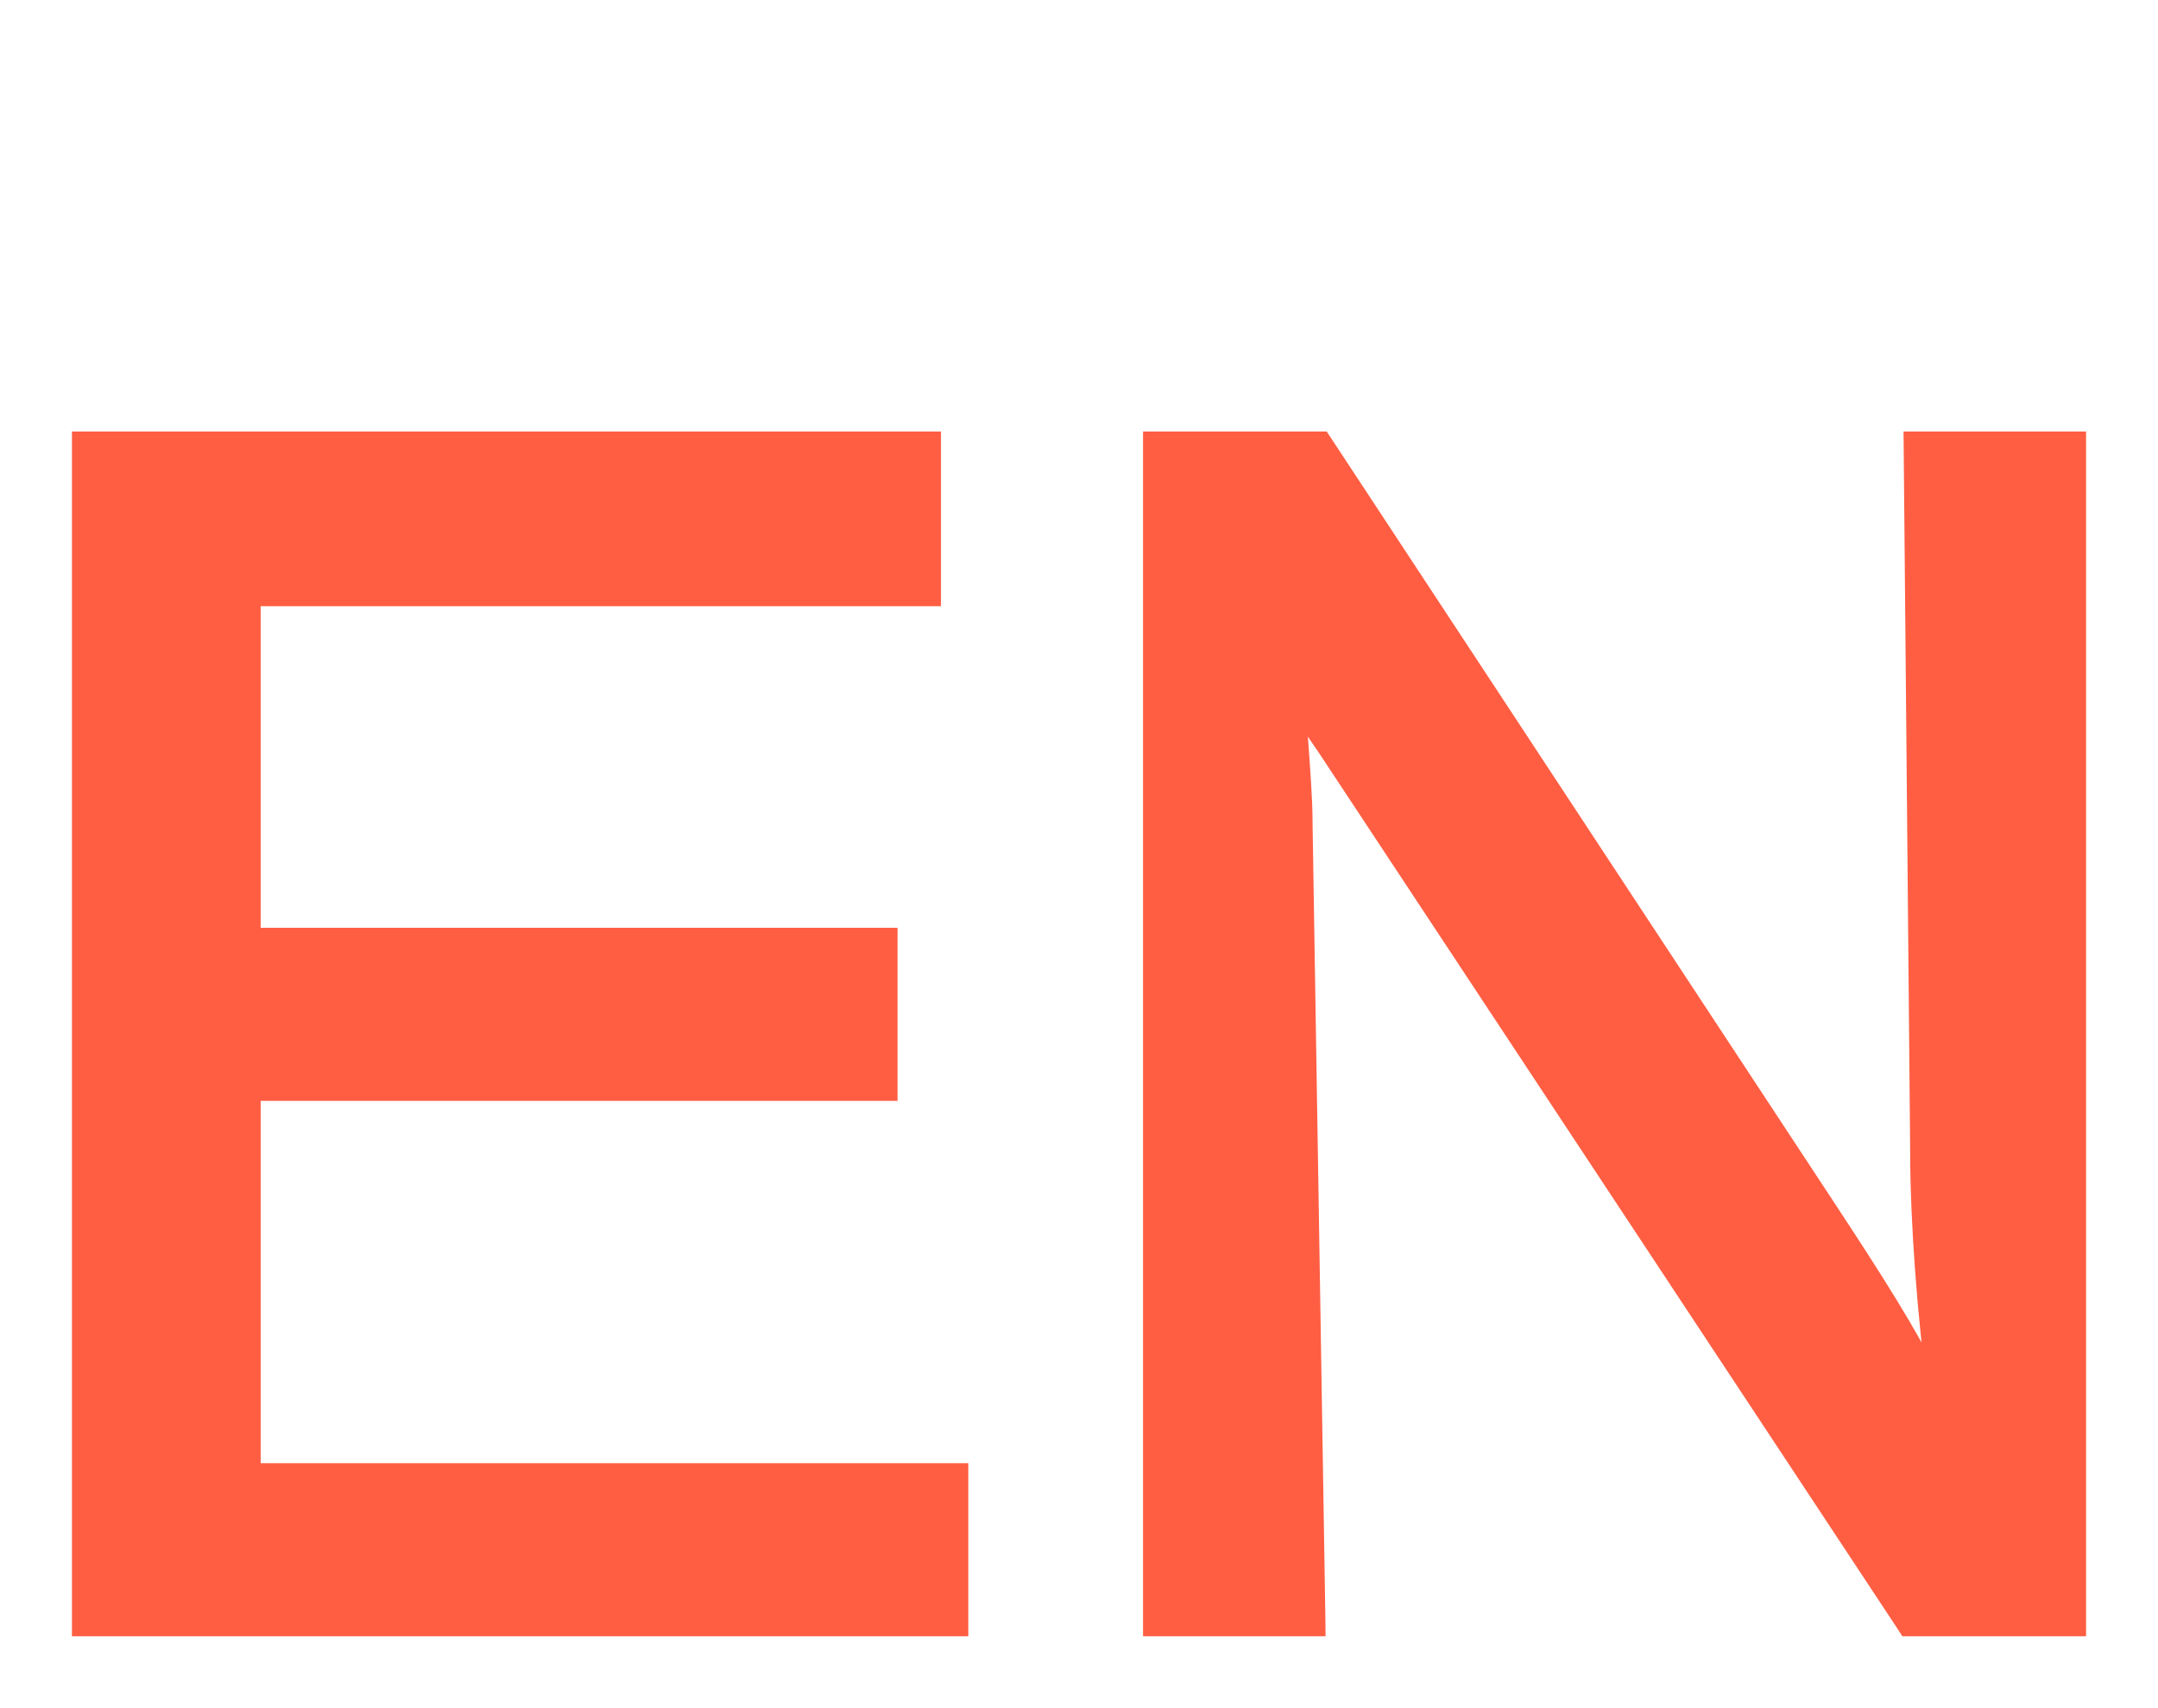 <svg width="24" height="19" viewBox="0 0 24 19" fill="none" xmlns="http://www.w3.org/2000/svg">
<path d="M0.9 18V18.1H1H10.569H10.669V18V16.475V16.375H10.569H2.799V12.145H9.782H9.882V12.045V10.52V10.42H9.782H2.799V6.643H10.265H10.365V6.543V5V4.9H10.265H1H0.9V5V18ZM12.812 18V18.1H12.912H14.54H14.641L14.64 17.998L14.497 9.122C14.497 9.121 14.497 9.121 14.497 9.121C14.497 8.895 14.471 8.549 14.444 8.176C14.434 8.04 14.424 7.901 14.415 7.763C14.528 7.986 14.619 8.13 14.743 8.306L21.182 18.055L21.211 18.1H21.265H23H23.1V18V5V4.9H23H21.372H21.271L21.272 5.001L21.344 12.825C21.344 12.826 21.344 12.826 21.344 12.826C21.344 13.593 21.426 14.655 21.533 15.45C21.218 14.822 20.878 14.286 20.275 13.37L20.275 13.37L14.731 4.945L14.701 4.9H14.647H12.912H12.812V5V18Z" fill="#FF5E43" stroke="#FF5E43" stroke-width="0.2"/>
</svg>
